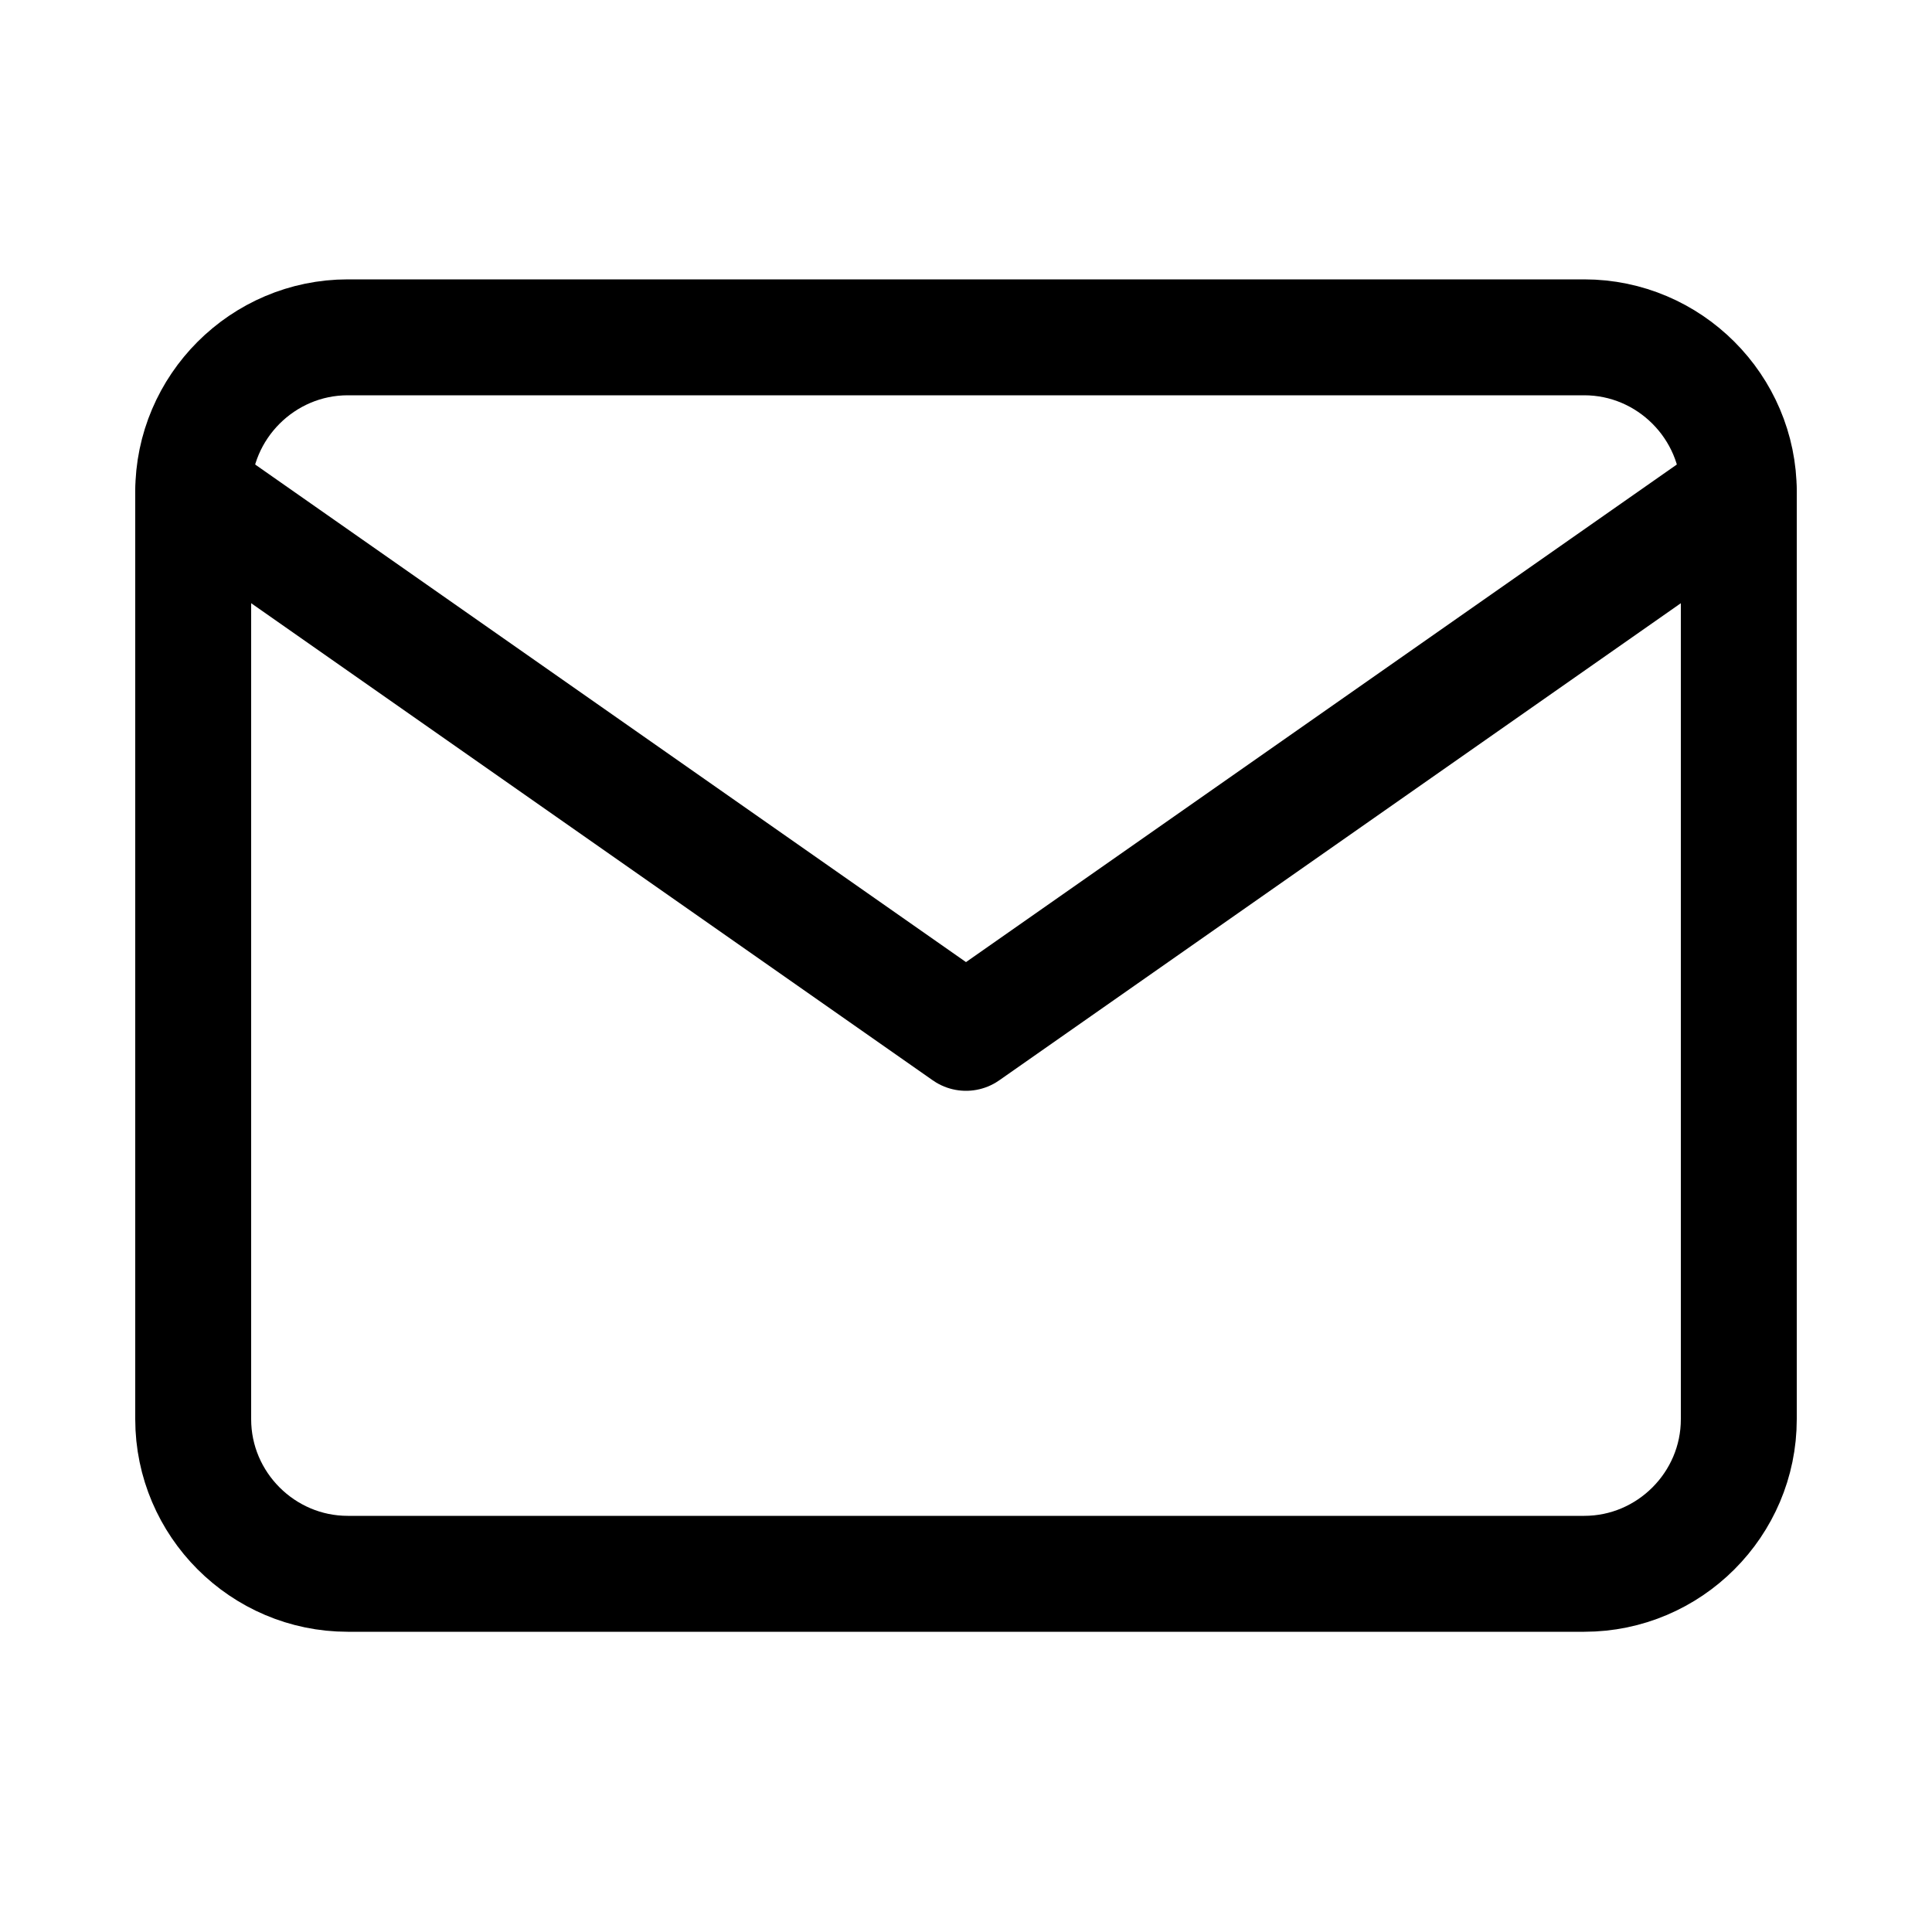 <svg width="25" height="25" viewBox="0 0 25 25" fill="none" xmlns="http://www.w3.org/2000/svg">
    <path d="M4.5 4.365h16c1.1 0 2 .9 2 2v12c0 1.1-.9 2-2 2h-16c-1.1 0-2-.9-2-2v-12c0-1.1.9-2 2-2z" stroke="#000" stroke-width="1.5" stroke-linecap="round" stroke-linejoin="round"/>
    <path d="m22.5 6.365-10 7-10-7" stroke="#000" stroke-width="1.5" stroke-linecap="round" stroke-linejoin="round"/>
</svg>
